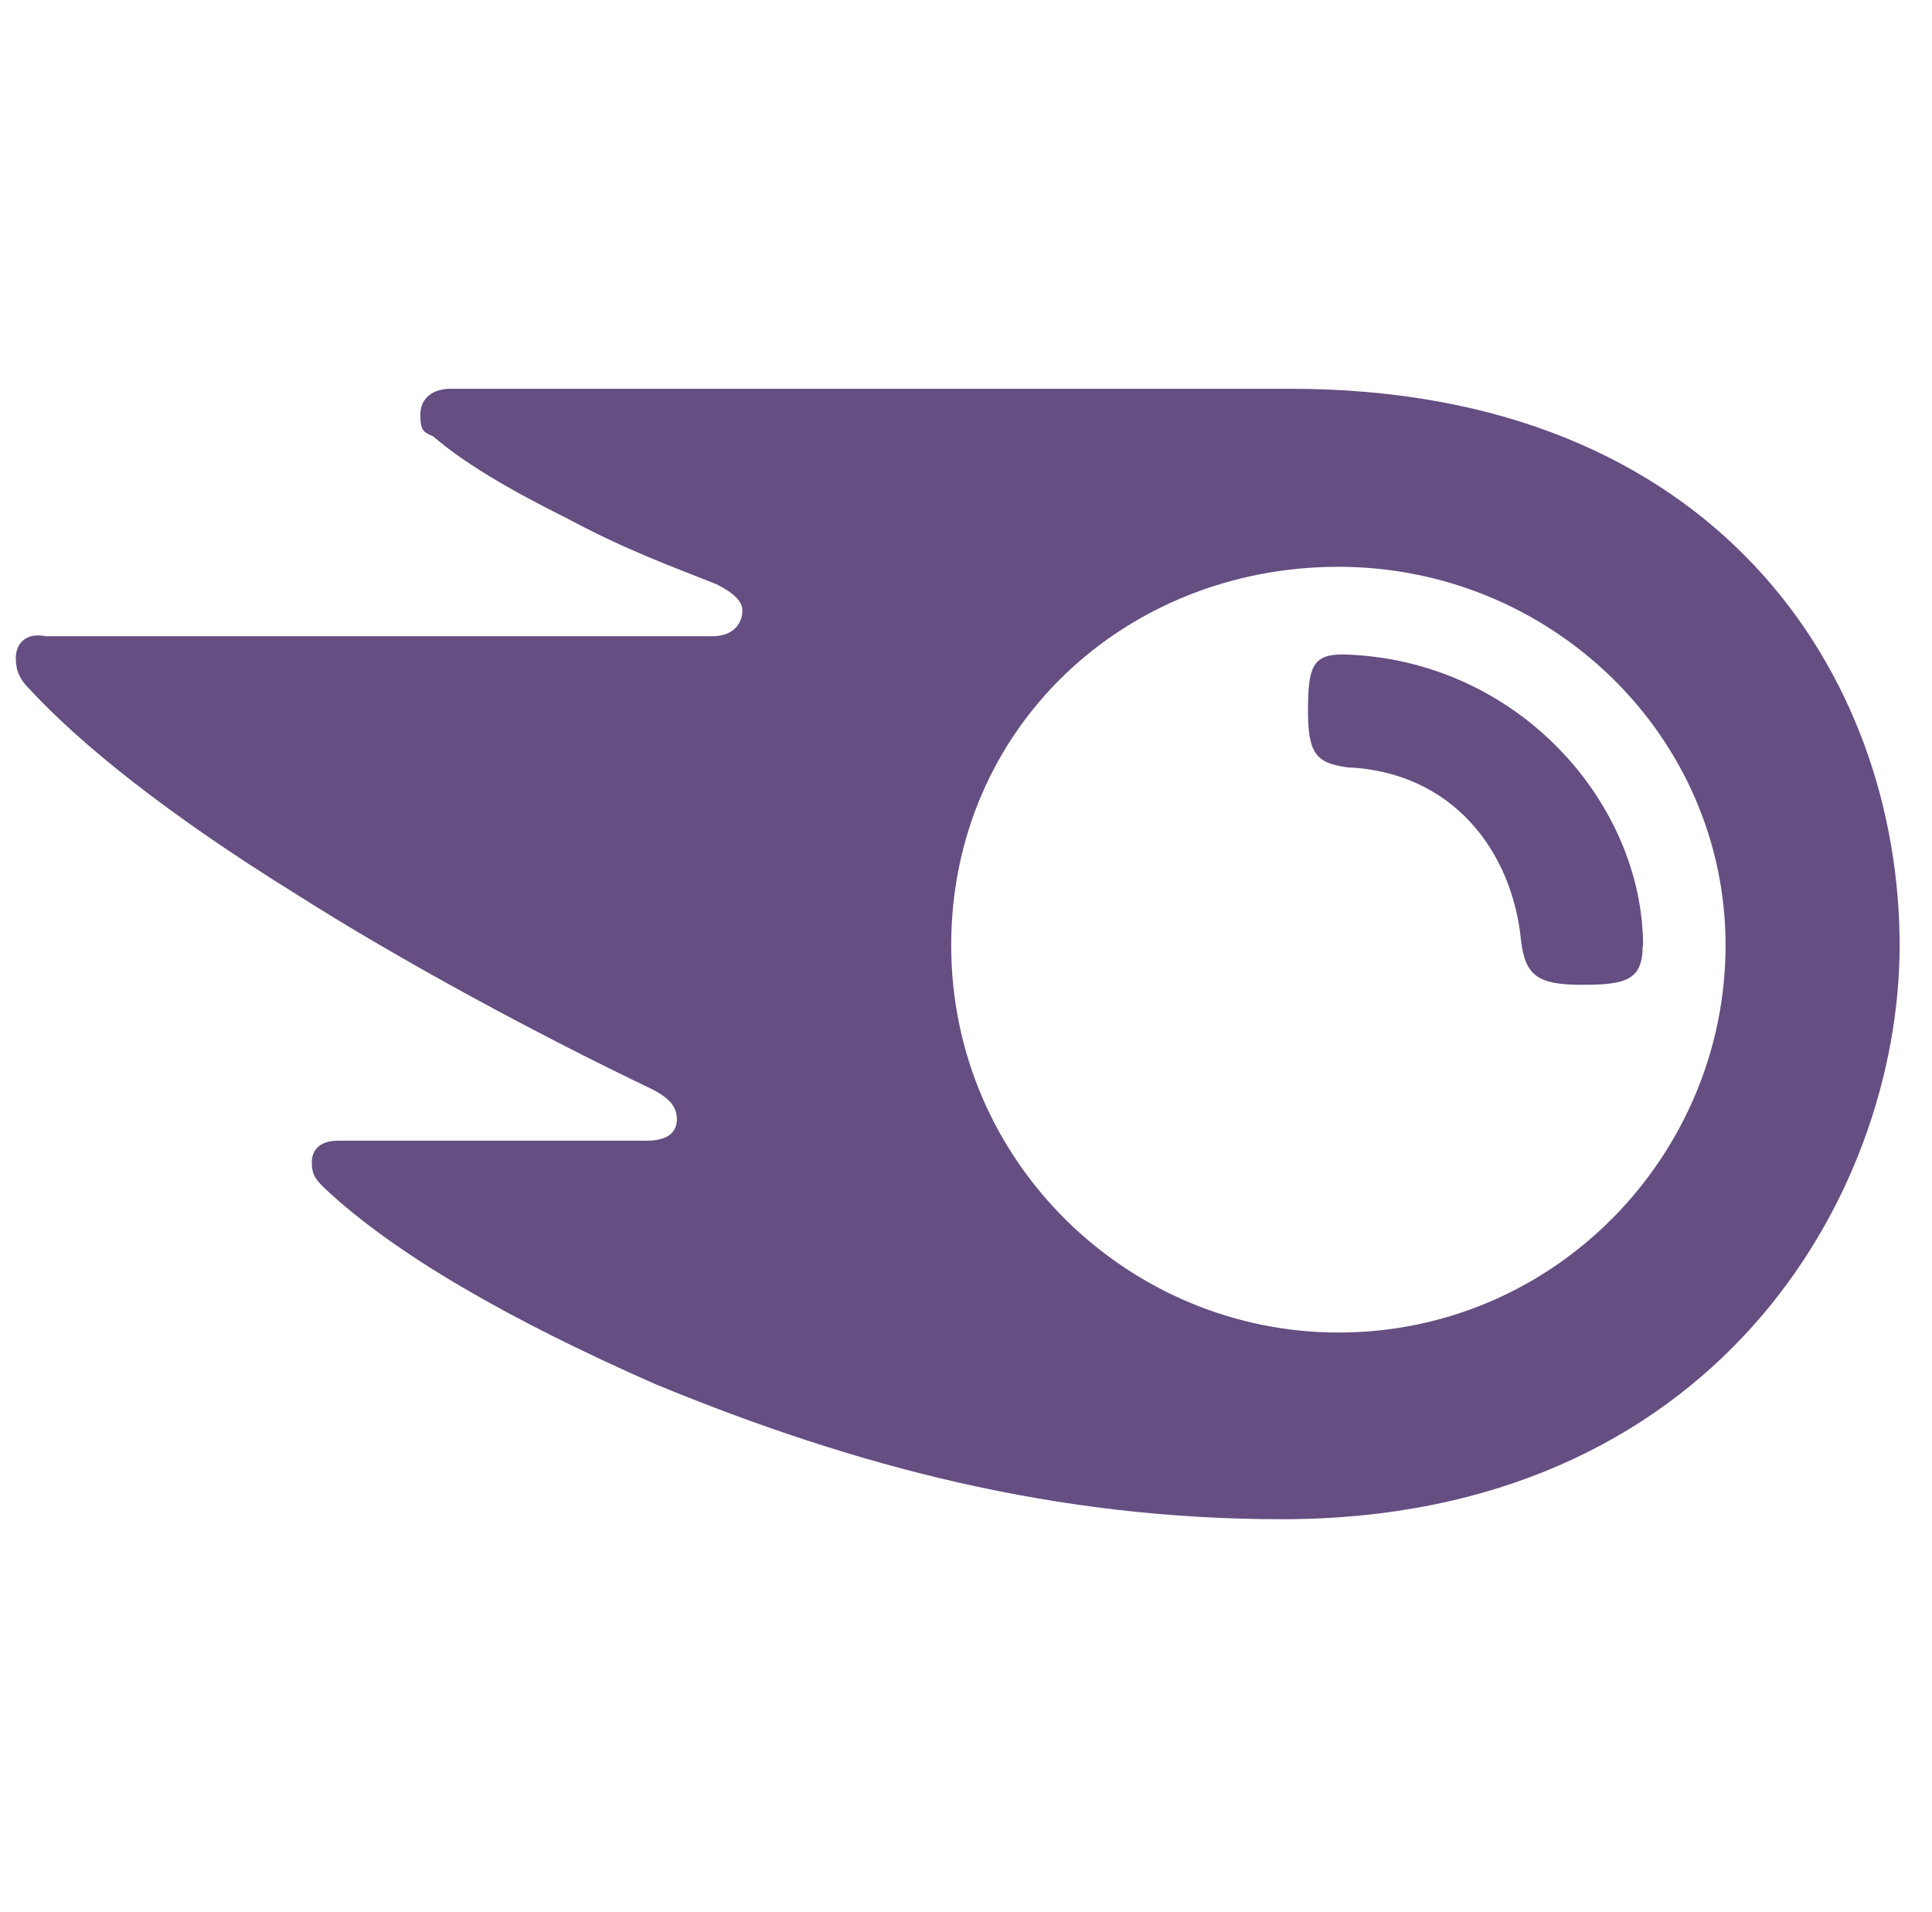 <svg xmlns="http://www.w3.org/2000/svg" id="LOGO" viewBox="0 0 489.5 484.5"><defs><style>      .st0 {        fill: #654e82;      }    </style></defs><path id="logo_semrush" class="st0" d="M416.2,239.6c0,8.8-4.4,9.9-15.4,9.9s-14.3-2.2-15.4-11c-2.2-23.1-17.6-43-44.1-44.1-7.7-1.1-9.9-3.3-9.9-14.3s1.1-14.3,8.8-14.3c44.1,1.1,76.1,37.5,76.1,73.9h0ZM481.3,239.6c0-68.3-46.3-141.1-154.3-141.1H114.2c-4.4,0-7.7,2.2-7.7,6.6s1.1,4.4,3.3,5.5c7.7,6.6,18.7,13.2,34.2,20.9,14.3,7.7,26.4,12.1,37.5,16.5,4.4,2.2,6.6,4.4,6.6,6.6,0,3.3-2.2,6.6-7.7,6.6H11.7c-5.5-1.1-7.7,2.2-7.7,5.5s1.1,5.5,3.3,7.7c13.2,14.3,35.3,32,67.2,51.8,27.6,17.6,62.8,36.4,90.4,49.6,4.4,2.2,6.6,4.4,6.6,7.7s-2.2,5.5-7.7,5.5h-78.2c-4.4,0-6.6,2.2-6.6,5.5s1.1,4.4,3.3,6.6c17.6,16.5,46.3,33.1,83.8,49.6,50.7,20.9,101.4,34.2,158.7,34.2,109.1,0,156.5-81.6,156.5-145.5h0ZM339.1,337.6c-52.9,0-98.1-43-98.1-98.1s44.1-95.9,98.1-95.9,98.1,43,98.1,95.9-43,98.1-98.1,98.1Z"></path></svg>